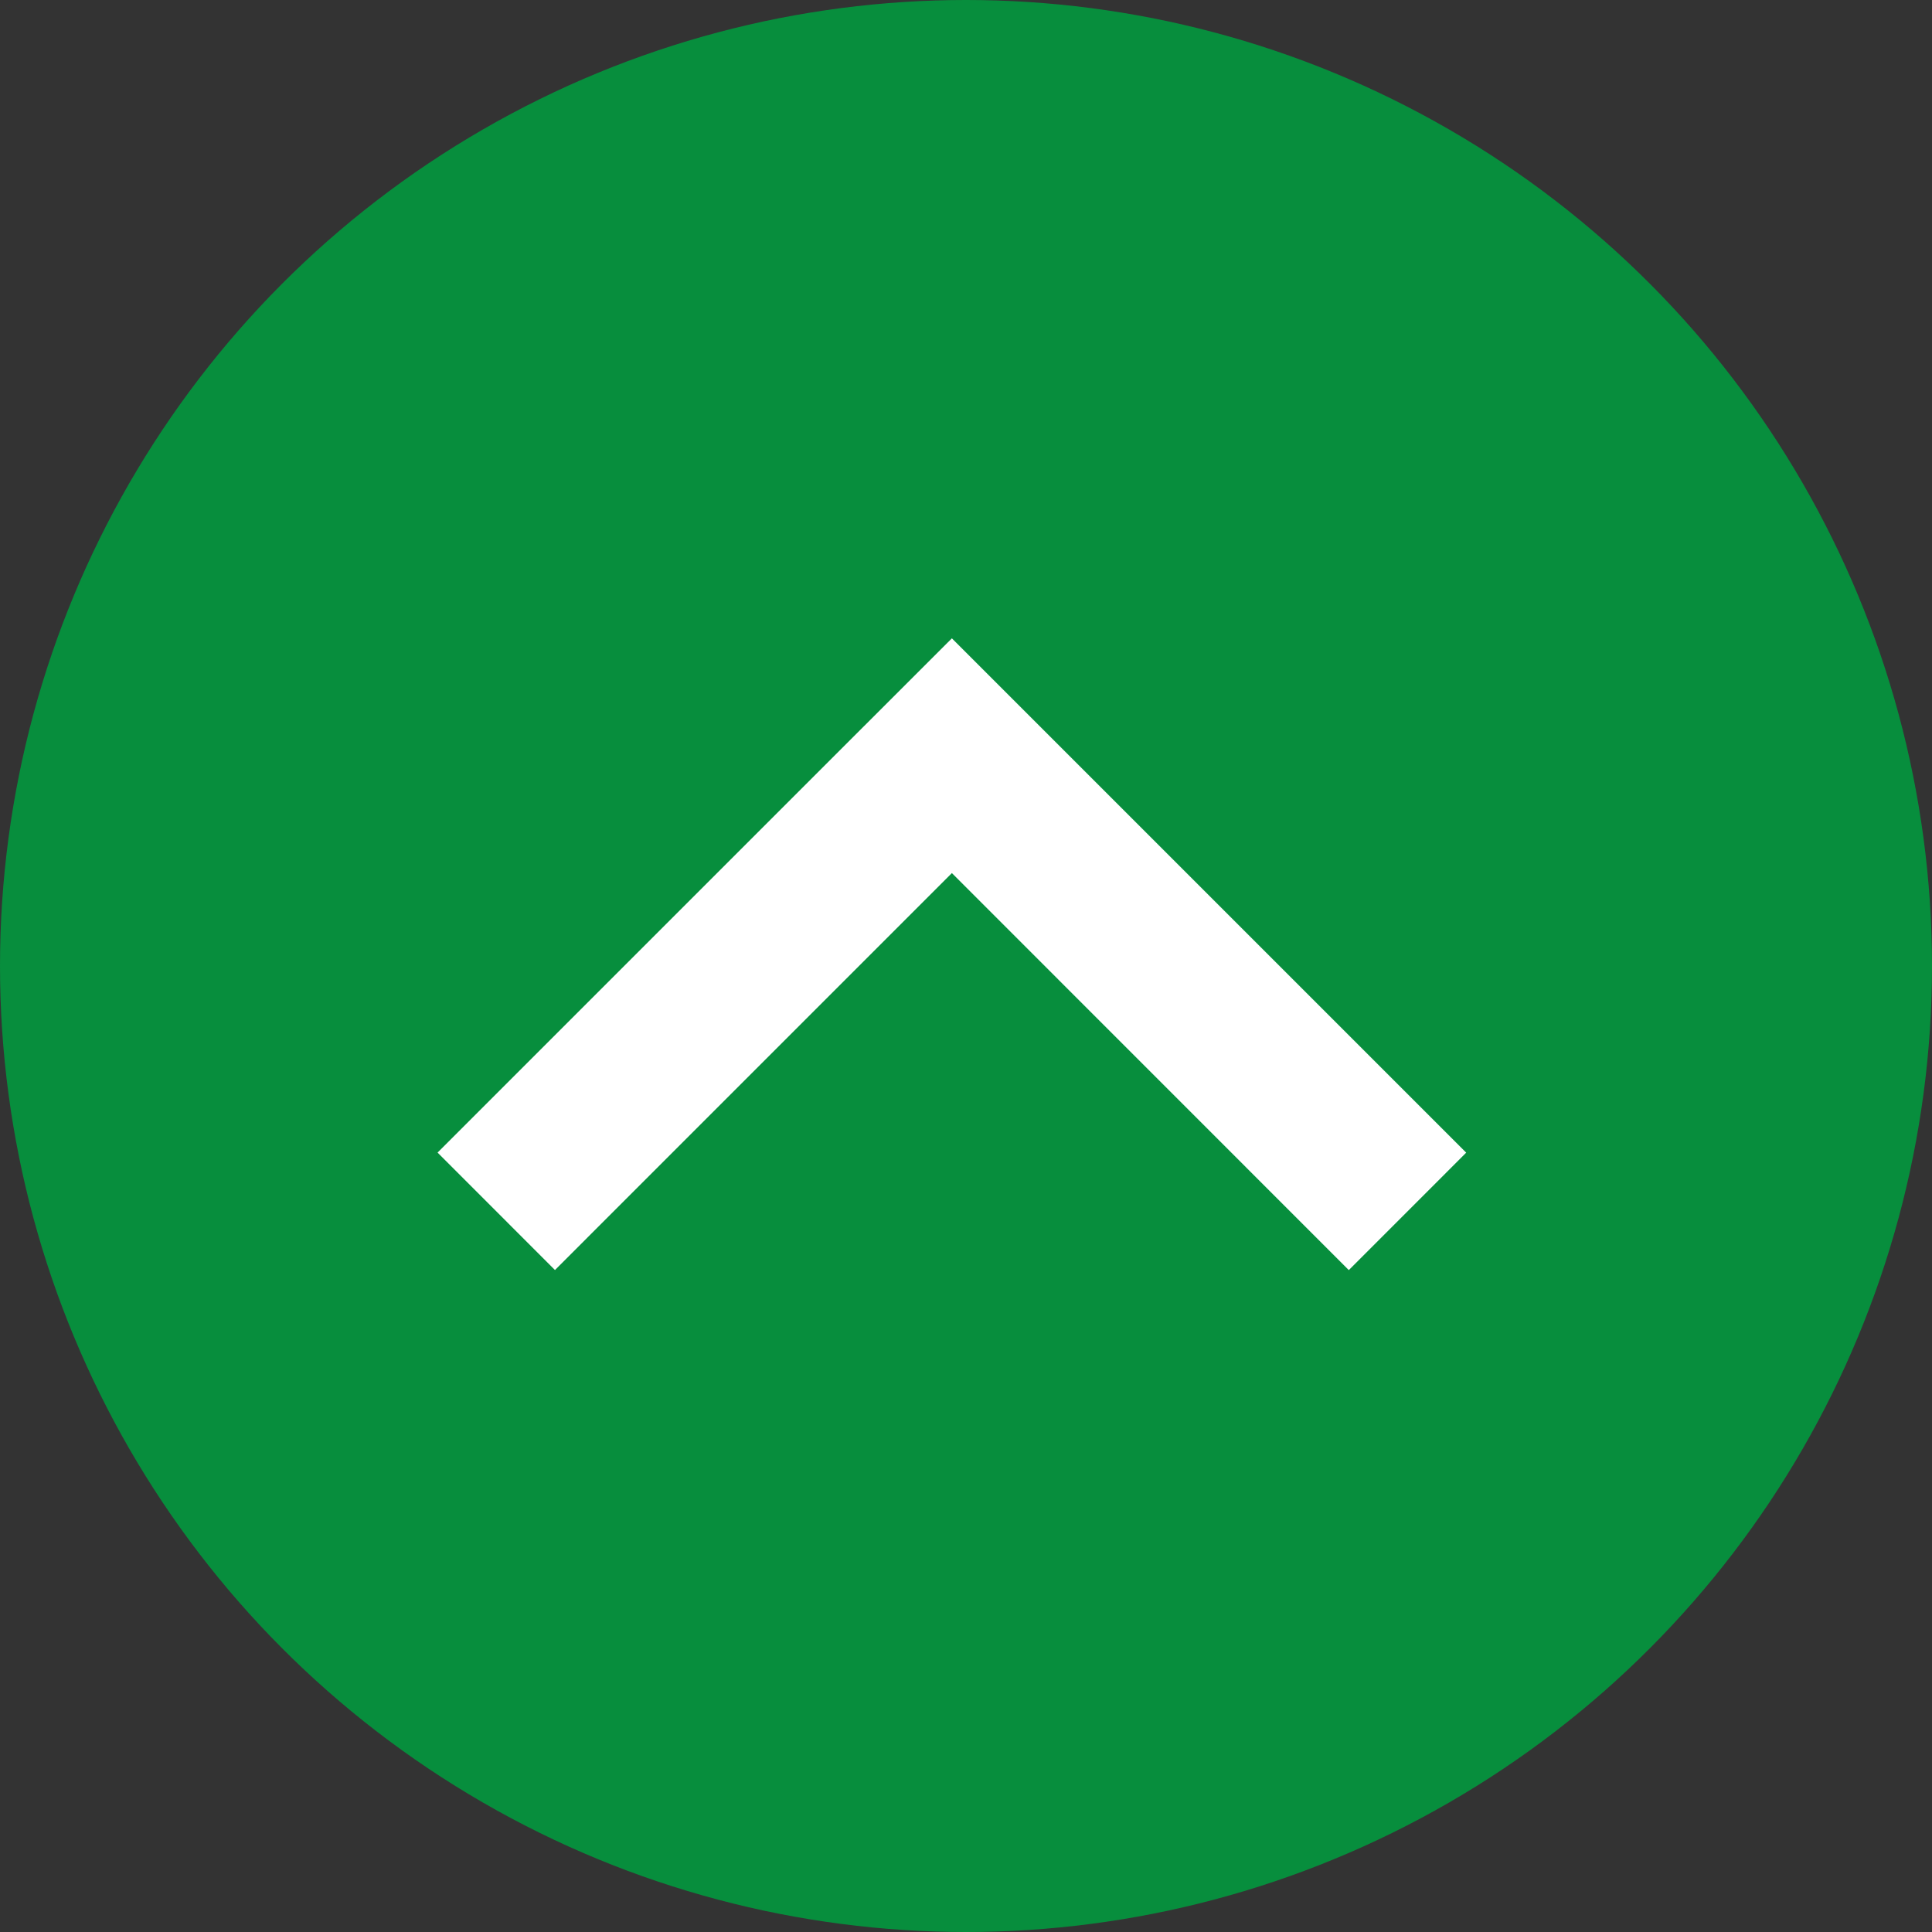<svg xmlns="http://www.w3.org/2000/svg" width="52" height="52" viewBox="0 0 52 52">
  <rect x="0" y="0" width="52" height="52" fill="#333333" stroke="none"/>
  <g id="グループ_44" data-name="グループ 44" transform="translate(-1421 -1511)">
    <circle id="楕円形_5" data-name="楕円形 5" cx="26" cy="26" r="26" transform="translate(1421 1511)" fill="#078e3d"/>
    <path id="パス_2" data-name="パス 2" d="M1254.031,340.154l-10.683,10.683,3.16,3.161,10.683-10.684L1267.874,354l3.16-3.161-10.683-10.683-3.16-3.16Z" transform="translate(189.429 1191.185)" fill="#fff"/>
  </g>
</svg>
